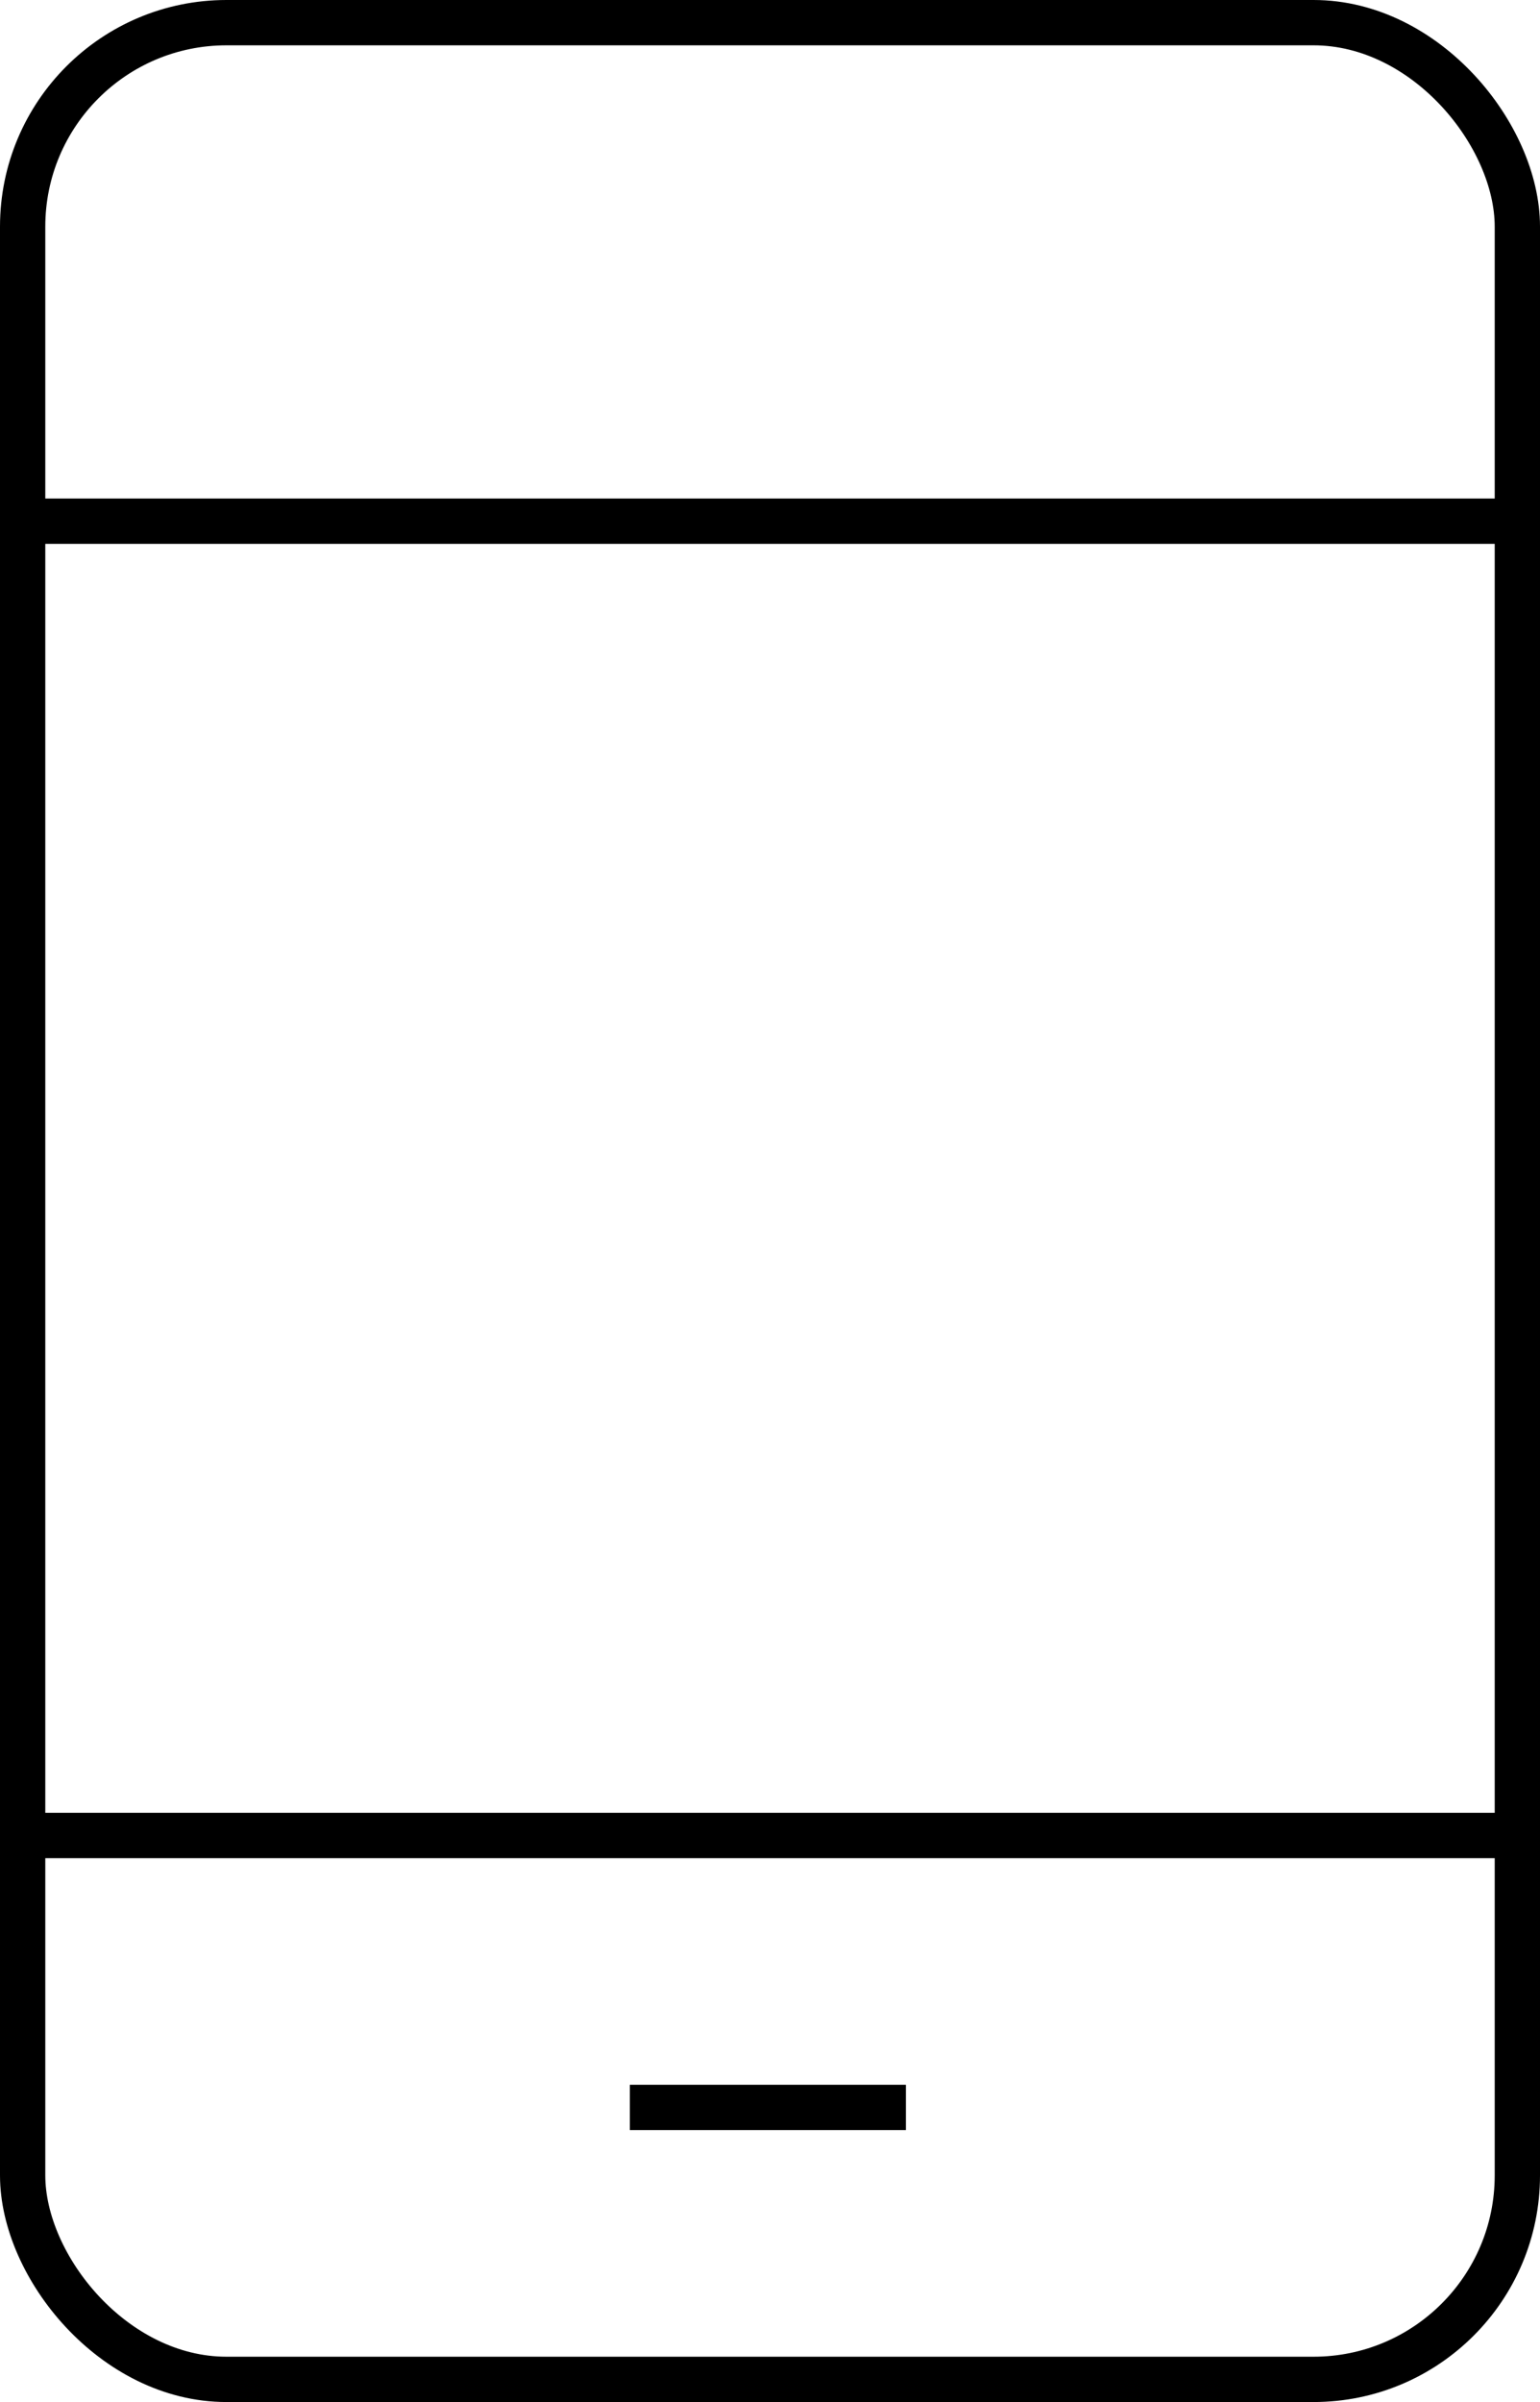 <svg id="Component_1_1" data-name="Component 1 – 1" xmlns="http://www.w3.org/2000/svg" width="34" height="53" viewBox="0 0 34 53">
  <g id="Rectangle_1" data-name="Rectangle 1" fill="none" stroke="#000" stroke-width="1">
    <rect width="34" height="53" rx="5" stroke="none"/>
    <rect x="0.5" y="0.5" width="33" height="52" rx="4.5" fill="none"/>
  </g>
  <line id="Line_1" data-name="Line 1" x2="33" transform="translate(0.5 40.5)" fill="none" stroke="#000" stroke-width="1"/>
  <line id="Line_2" data-name="Line 2" x2="33" transform="translate(0.5 11.5)" fill="none" stroke="#000" stroke-width="1"/>
  <path id="Path_2" data-name="Path 2" d="M0,0H6.094" transform="translate(13.906 46.5)" fill="none" stroke="#000" stroke-width="1"/>
</svg>
